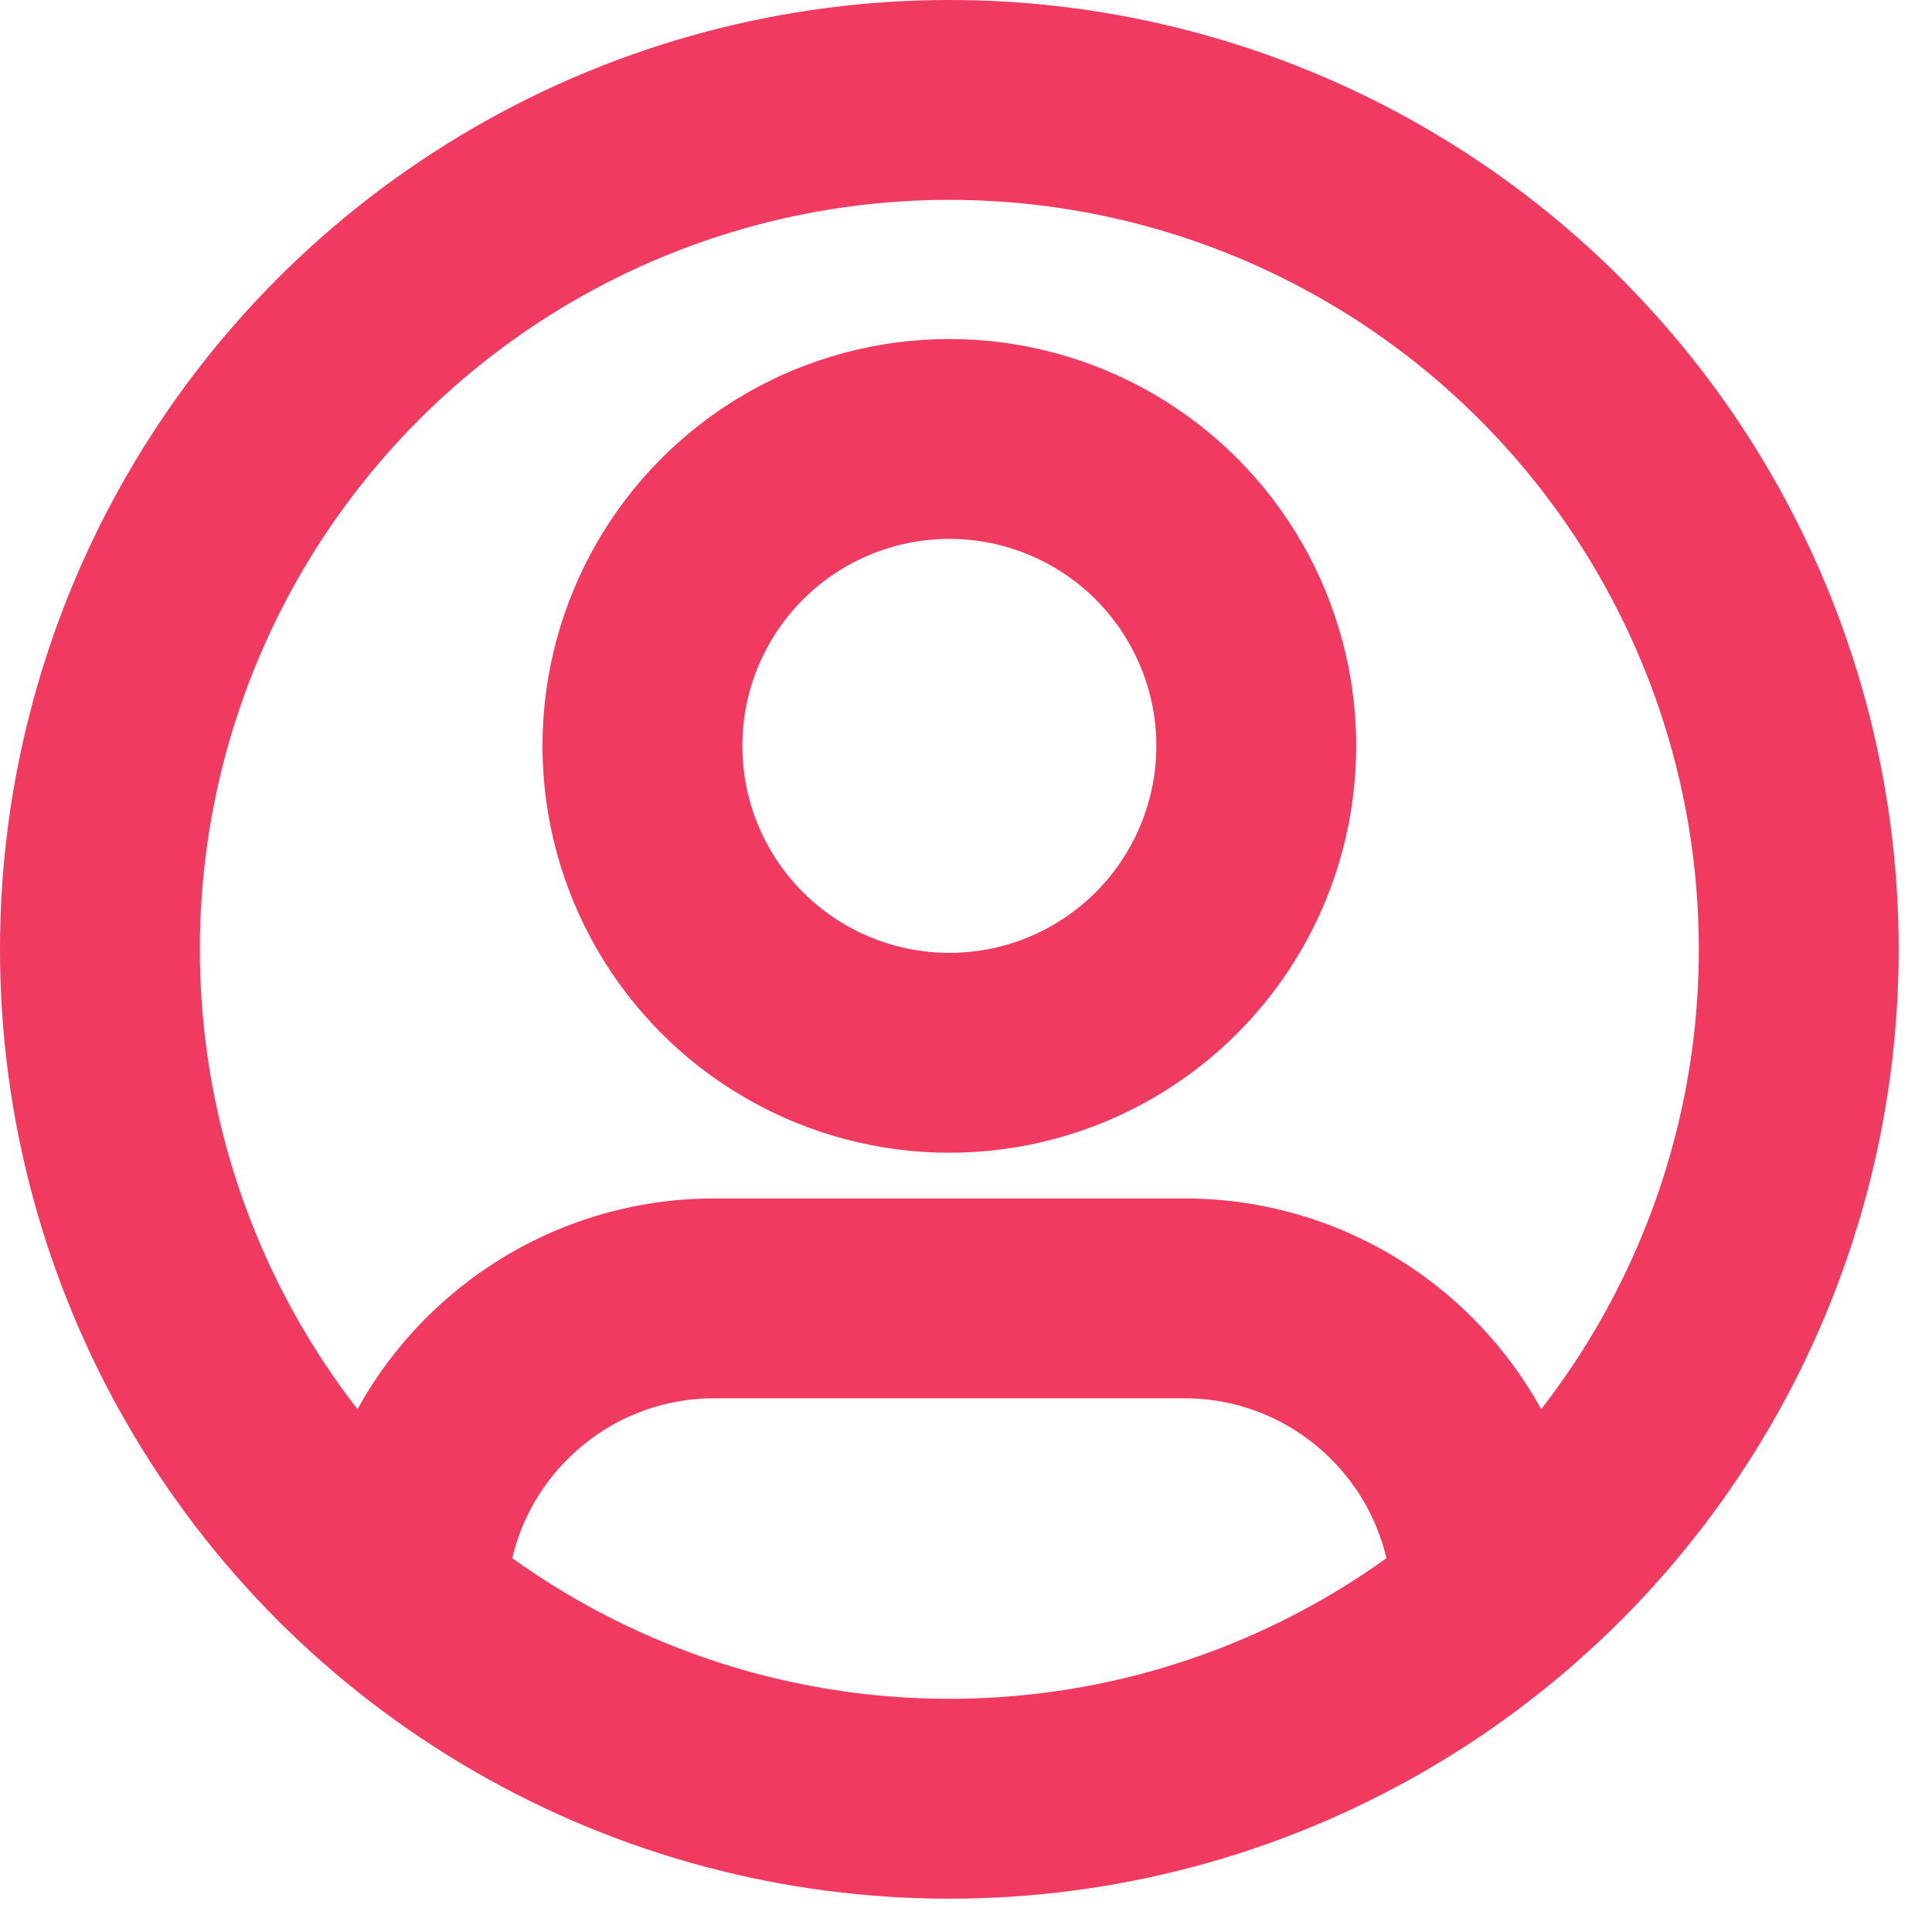 <svg width="29" height="29" viewBox="0 0 29 29" fill="none" xmlns="http://www.w3.org/2000/svg">
<circle cx="14.25" cy="14.25" r="12.75" stroke="#F13A5F" stroke-width="3"/>
<path d="M6.107 24.105V24.105C6.107 21.556 8.174 19.489 10.723 19.489H17.777C20.326 19.489 22.393 21.556 22.393 24.105V24.105" stroke="#F13A5F" stroke-width="3"/>
<circle cx="14.25" cy="11.196" r="4.607" stroke="#F13A5F" stroke-width="3"/>
</svg>
